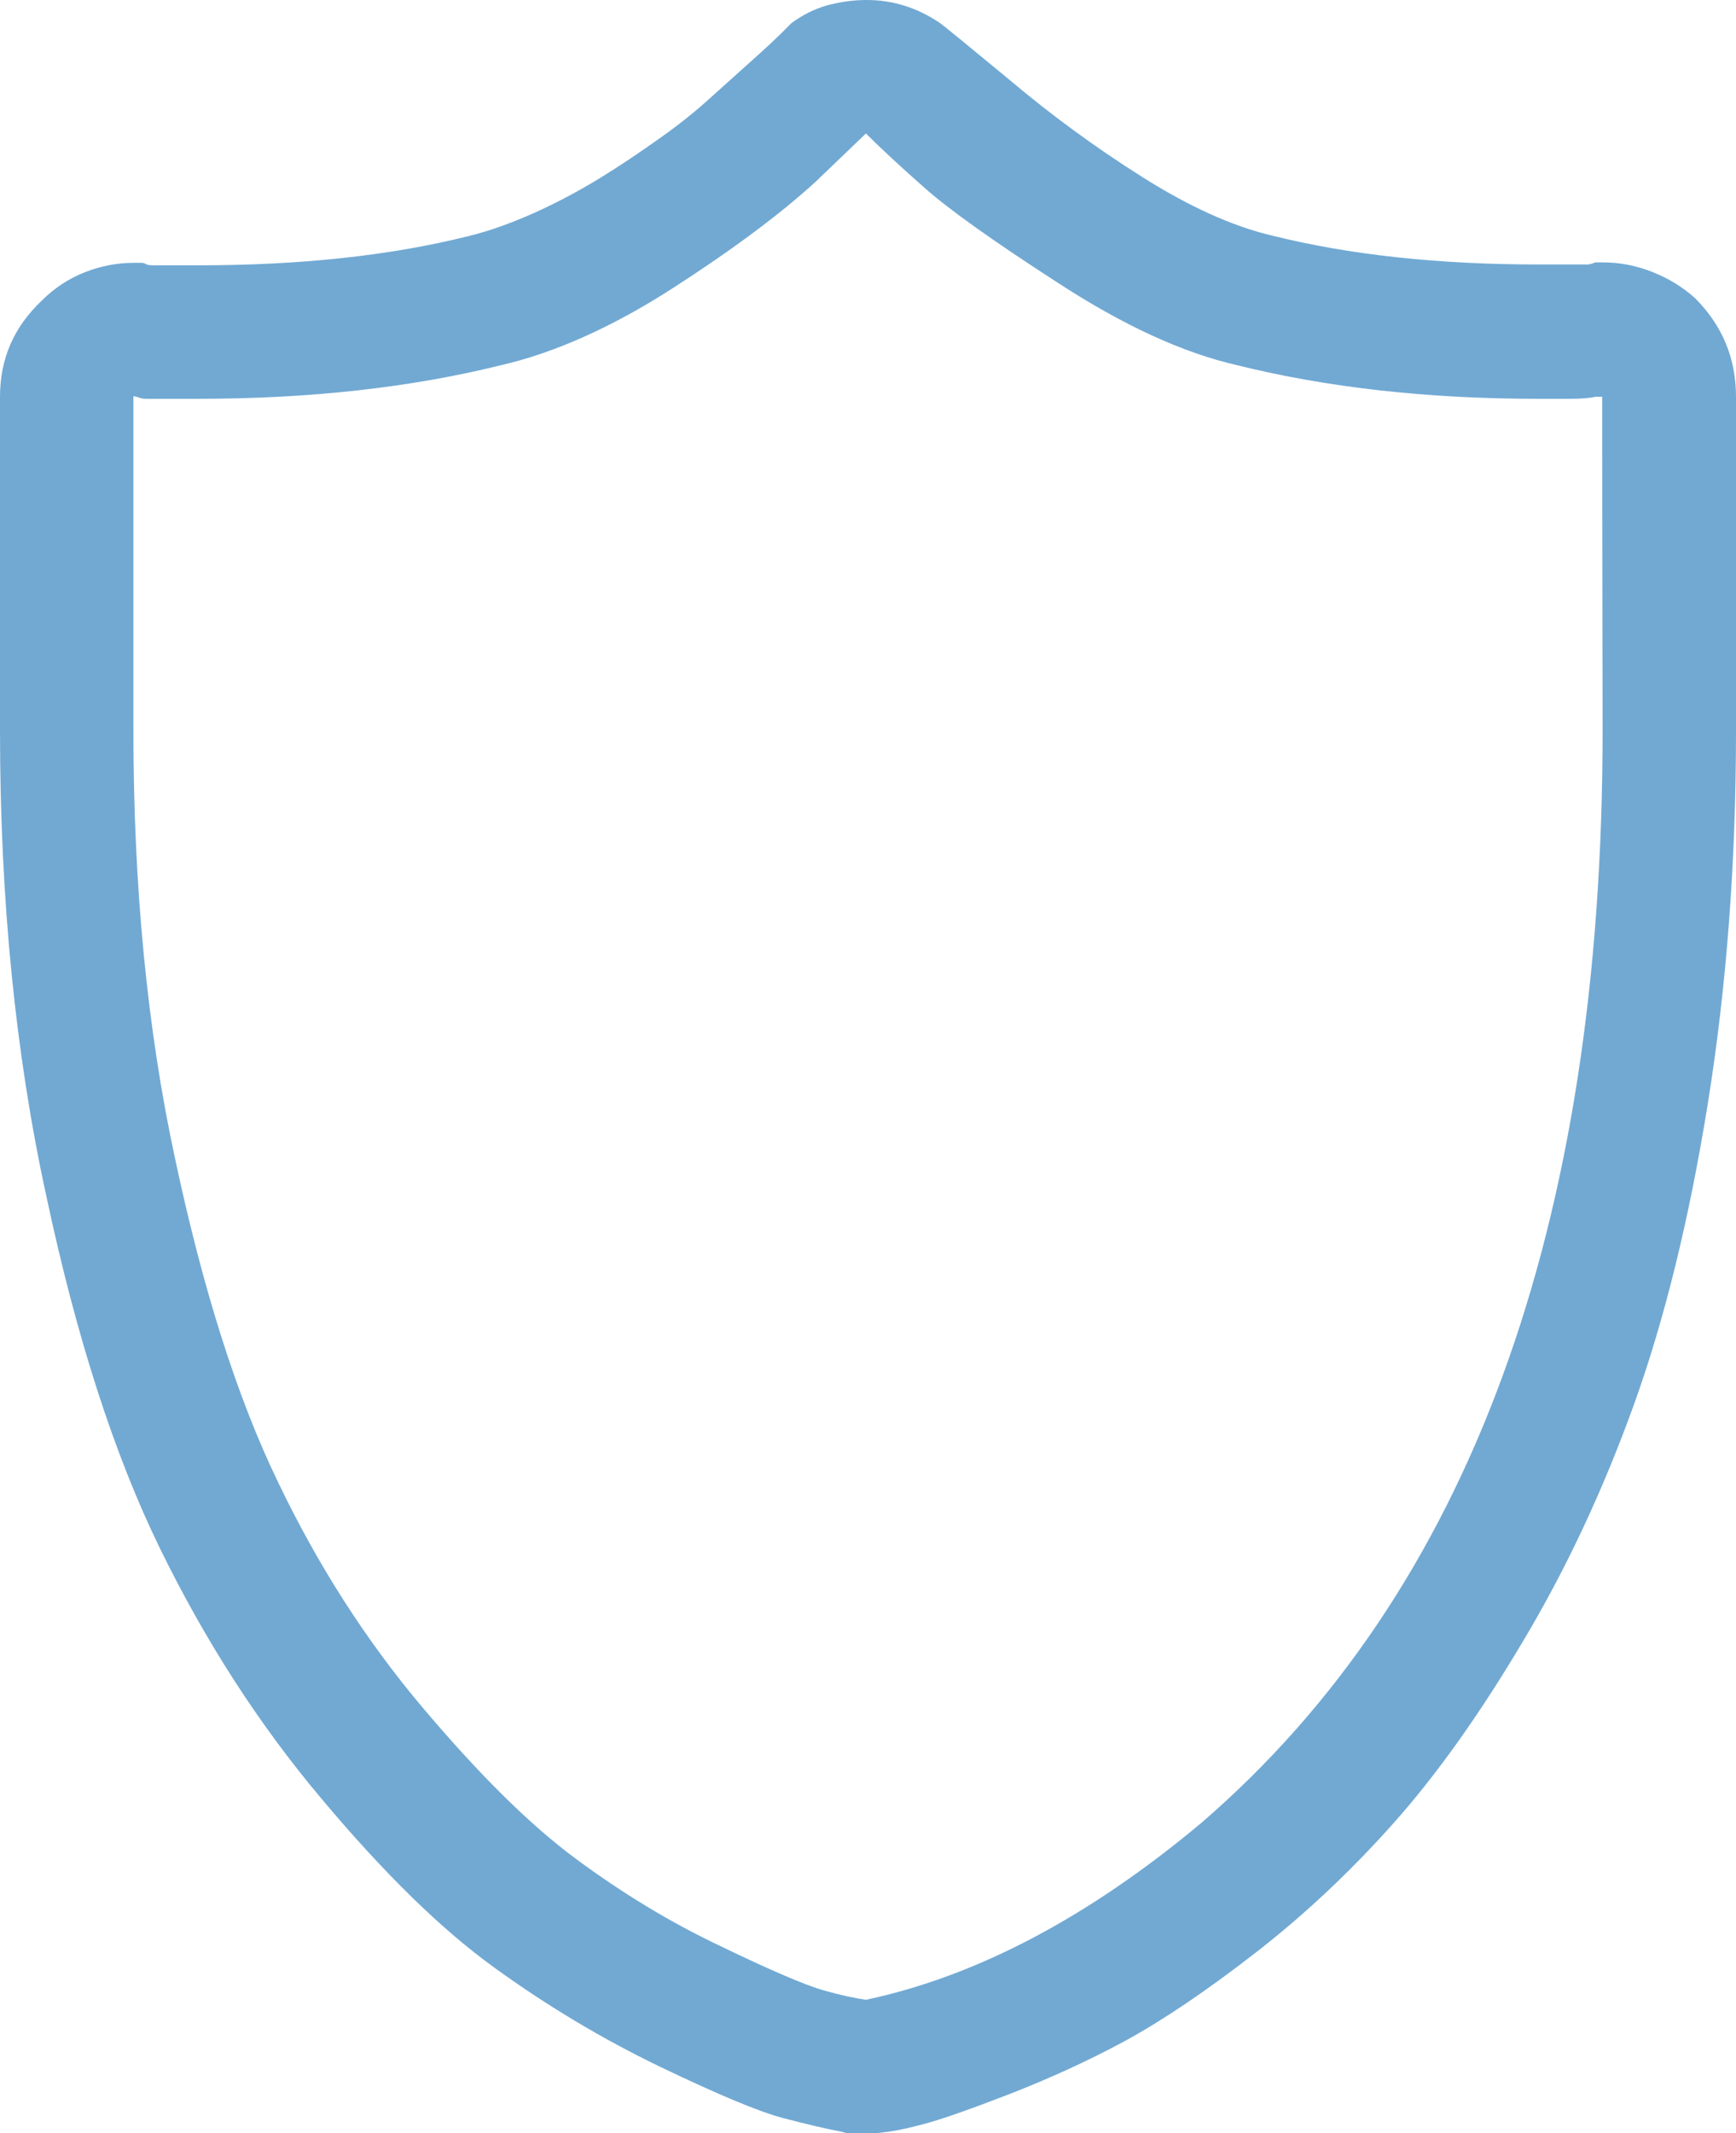 <?xml version="1.0" encoding="utf-8"?>
<!-- Generator: Adobe Illustrator 26.5.2, SVG Export Plug-In . SVG Version: 6.00 Build 0)  -->
<svg version="1.1" id="Layer_1" xmlns="http://www.w3.org/2000/svg" xmlns:xlink="http://www.w3.org/1999/xlink" x="0px" y="0px"
	 viewBox="0 0 419 514.6" style="enable-background:new 0 0 419 514.6;" xml:space="preserve">
<style type="text/css">
	.st0{fill:#233143;}
	.st1{fill:#F2F2F2;}
	.st2{clip-path:url(#SVGID_00000071557130082386561760000012649674942483256485_);}
	.st3{fill:none;}
	.st4{fill:#FFFFFF;}
	.st5{fill:#71A9D3;}
	.st6{fill:#466689;}
	.st7{clip-path:url(#SVGID_00000014612264393924166010000003876067830026325895_);}
	.st8{fill:#9CD0FF;}
	.st9{fill:none;stroke:#000000;stroke-width:3;stroke-linejoin:round;stroke-miterlimit:10;}
	.st10{clip-path:url(#SVGID_00000105400730243716610980000007125844763957801111_);}
	.st11{clip-path:url(#SVGID_00000139261459650347512140000005411867243694463132_);}
	.st12{clip-path:url(#SVGID_00000082366844313776310870000003823409759476605854_);}
	.st13{clip-path:url(#SVGID_00000018197896055159192010000010599583113649858992_);}
	.st14{clip-path:url(#SVGID_00000060743936169064612980000009174328185410073528_);}
</style>
<path class="st5" d="M419,95.7v80.6c0,31.9-2.3,61.9-6.8,89.9c-4.5,28-10.5,52.3-17.9,72.8c-7.4,20.5-16.3,39.5-26.7,56.9
	c-10.4,17.5-20.7,32-31,43.6c-10.3,11.6-21.4,22.1-33.5,31.5c-12.1,9.4-22.7,16.5-31.7,21.4c-9.1,4.9-18.4,9.1-27.9,12.8
	c-9.6,3.7-16.2,6-19.9,7c-3.7,1-6.7,1.7-9.1,2c-2,0.3-3.9,0.5-5.5,0.5c-1,0-2,0-3,0c-1,0-2-0.2-3-0.5c-3.7-0.7-8.4-1.8-14.1-3.3
	c-5.7-1.5-15.5-5.6-29.5-12.3c-13.9-6.7-27.3-14.7-40-23.9c-12.8-9.2-26.7-22.8-41.8-40.8c-15.1-17.9-28.1-38.1-39-60.4
	c-10.9-22.3-20.1-50.6-27.4-84.9C3.7,254.3,0,216.9,0,176.2V95.7c0-9.1,3.3-16.8,10.1-23.2c3-3,6.5-5.3,10.3-6.8
	c3.8-1.5,7.8-2.3,11.8-2.3c0.3,0,0.7,0,1,0c0.3,0,0.7,0,1,0c0.3,0,0.7,0.1,1,0.3c0.3,0.2,0.9,0.3,1.8,0.3c0.8,0,1.8,0,2.8,0
	c1,0,2.3,0,3.8,0s2.9,0,4.3,0c24.5,0,46.1-2.3,65-7c5.4-1.3,10.8-3.3,16.4-5.8c5.5-2.5,10.7-5.3,15.6-8.3c4.9-3,9.6-6.2,14.4-9.6
	c4.7-3.3,8.9-6.7,12.6-10.1c3.7-3.3,7-6.3,9.8-8.8c2.8-2.5,6-5.4,9.3-8.8c2.7-2,5.5-3.4,8.6-4.3c3-0.8,6.2-1.3,9.6-1.3
	c6.4,0,12.2,1.9,17.6,5.5c1,0.7,6.6,5.3,16.9,13.8c10.2,8.6,20.9,16.4,32,23.4c11.1,7,21.5,11.8,31.2,14.1c18.8,4.7,40.3,7,64.5,7
	c1,0,2,0,3,0s1.9,0,2.8,0c0.8,0,1.7,0,2.5,0c0.8,0,1.5,0,2,0s1,0,1.5,0s1.1-0.2,1.8-0.5c0.3,0,0.7,0,1,0c0.3,0,0.7,0,1,0
	c4,0,8,0.8,11.8,2.3c3.8,1.5,7.3,3.6,10.3,6.3C415.6,78.4,419,86.3,419,95.7z M386.7,95.7h-1.5c-1.4,0.3-3.4,0.5-6,0.5
	c-2.7,0-5.4,0-8.1,0c-26.5,0-50.7-2.7-72.5-8.1c-13.1-3-27.5-9.6-43.3-19.9c-15.8-10.2-26.6-17.9-32.5-23.2
	c-5.9-5.2-10.5-9.5-13.8-12.8l-12.1,11.6c-8.4,7.7-19.9,16.3-34.5,25.7c-14.6,9.4-28.5,15.6-41.5,18.6c-21.8,5.4-46.2,8.1-73,8.1
	c-1.4,0-2.6,0-3.8,0c-1.2,0-2.3,0-3.3,0c-1,0-2,0-3,0s-1.9,0-2.5,0c-0.7,0-1.3-0.1-1.8-0.3c-0.5-0.2-0.9-0.3-1.3-0.3v80.6
	c0,37.6,3.3,72.1,10.1,103.5C49,311.1,57.2,337,67,357.3c9.7,20.3,21.4,38.5,35,54.6c13.6,16.1,25.9,28.3,37,36.5
	c11.1,8.2,22.7,15.3,35,21.1c12.2,5.9,20.5,9.4,24.7,10.6c4.2,1.2,7.6,1.9,10.3,2.3c26.8-5.7,53.9-20,81.1-42.8
	c64.5-55.7,96.7-143.5,96.7-263.4C386.7,129.6,386.7,102.7,386.7,95.7z"/>
</svg>
